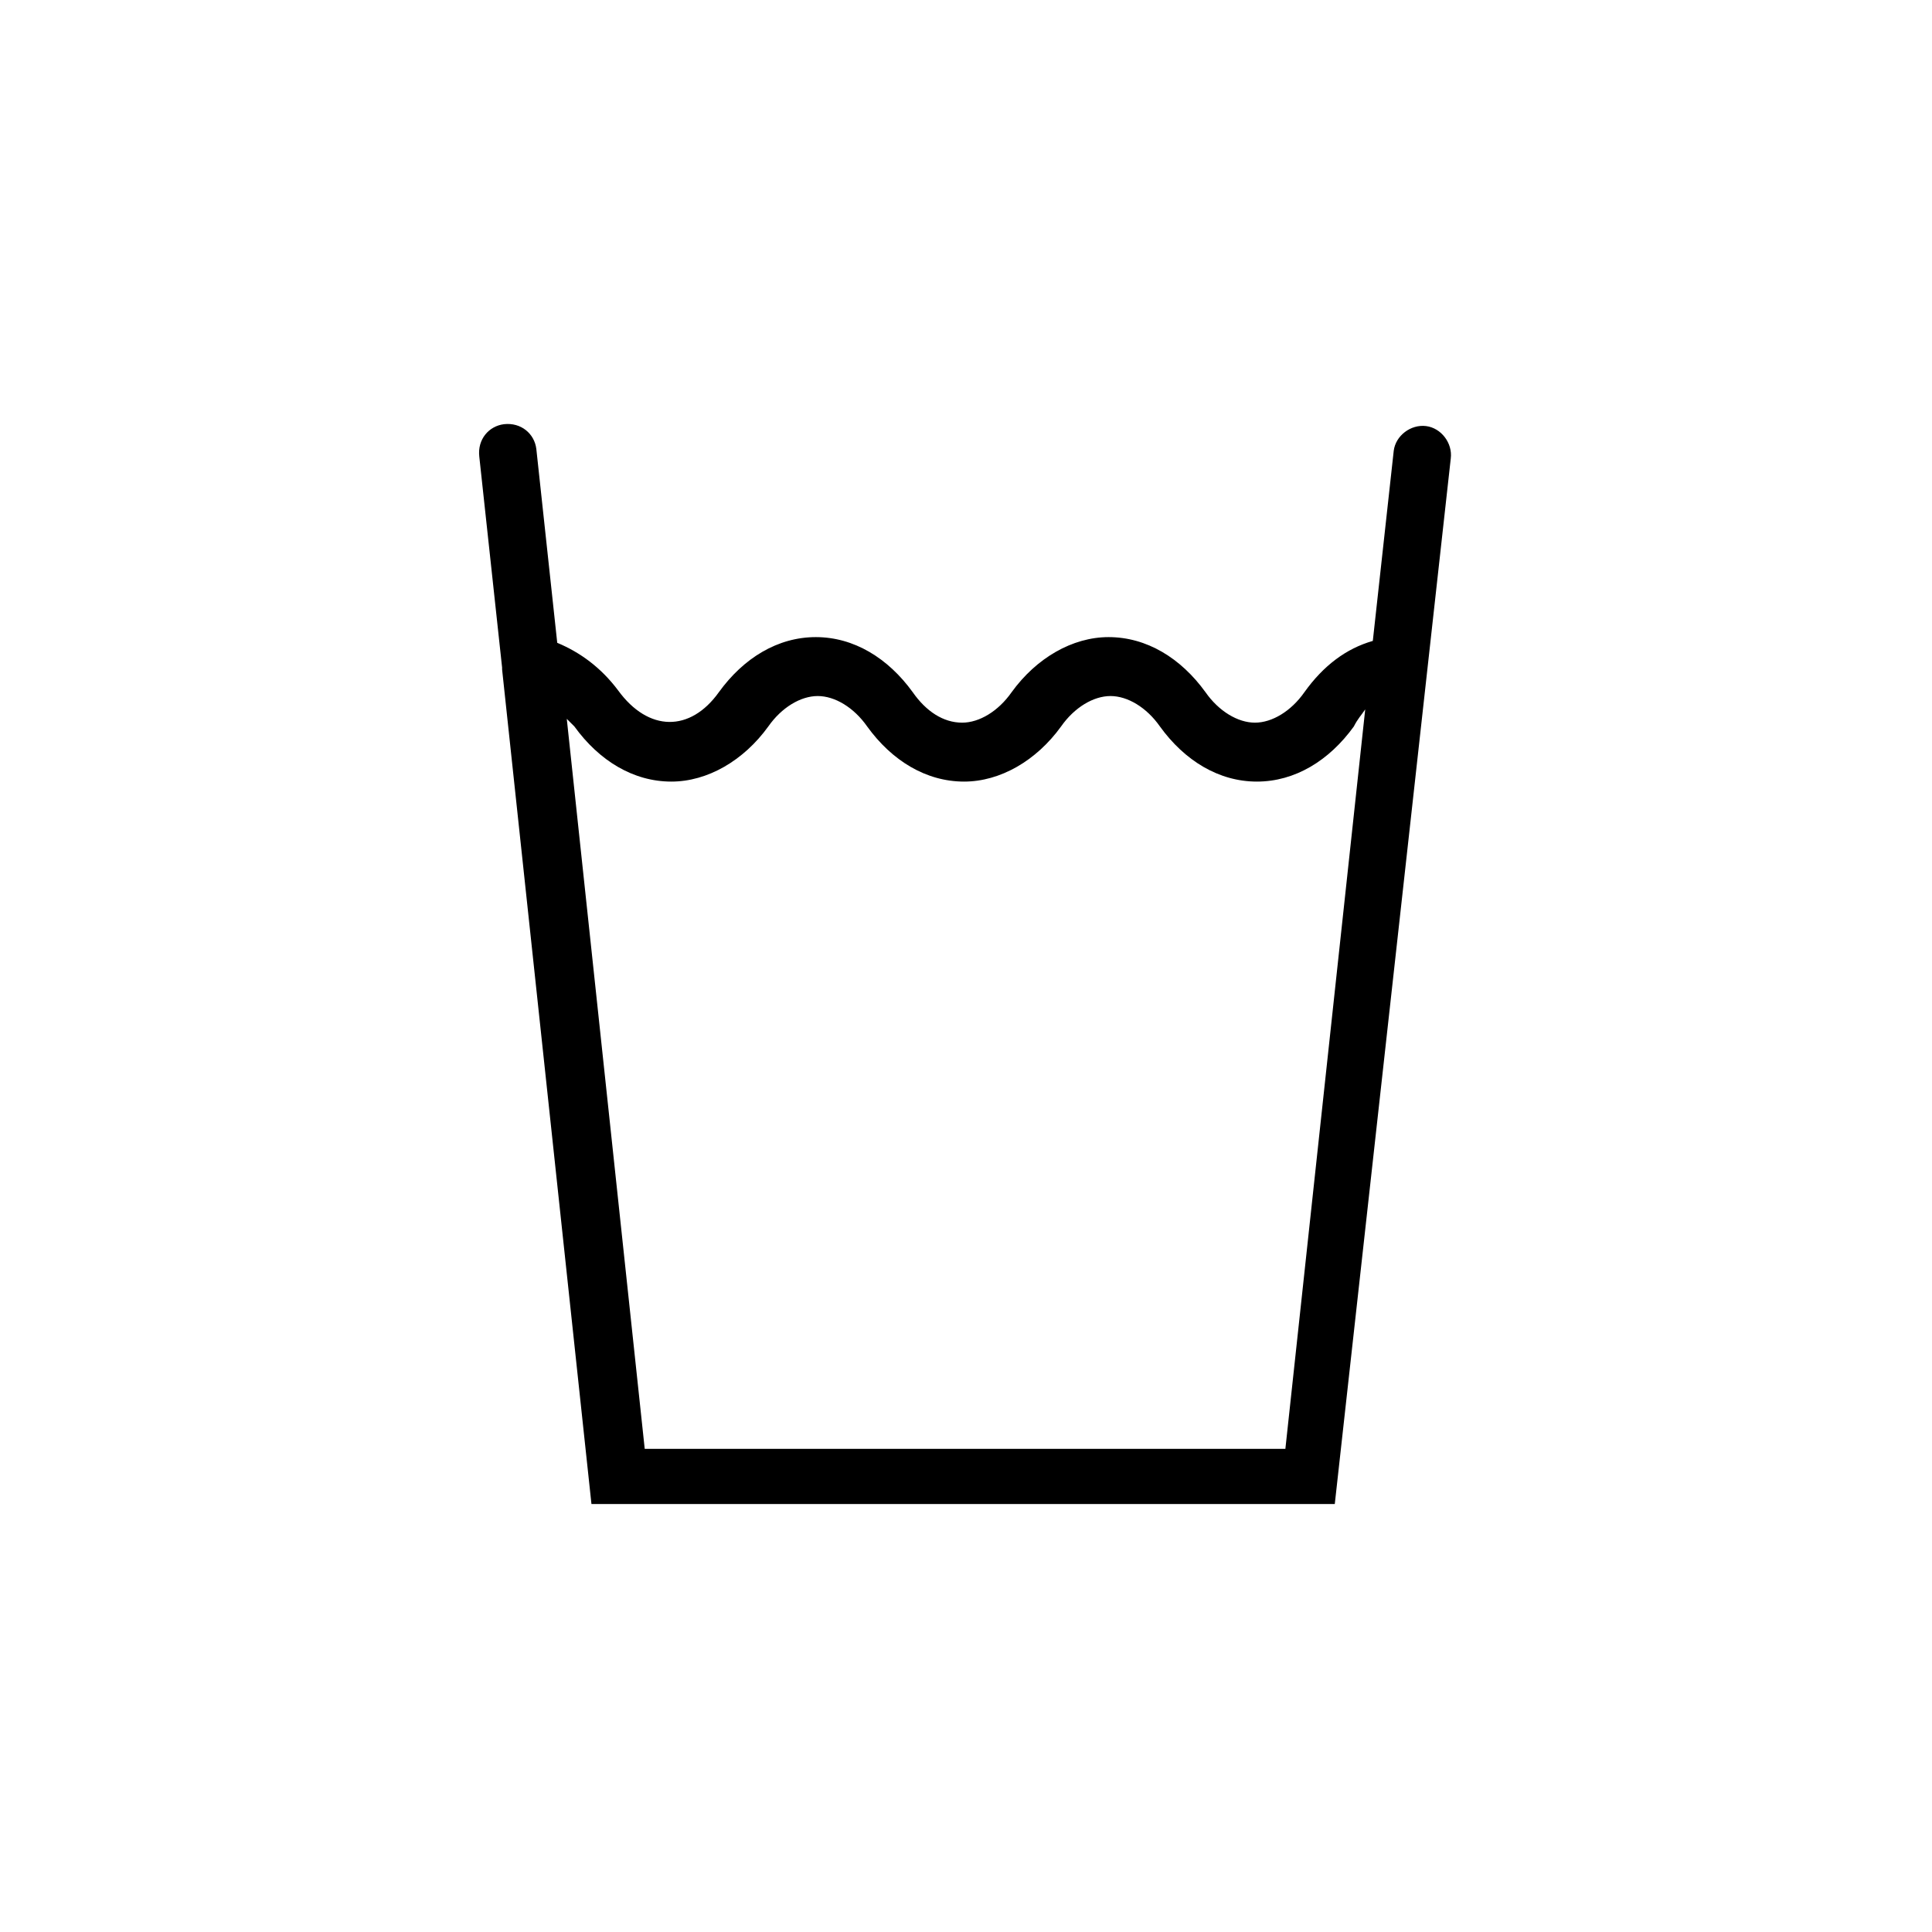 <?xml version="1.0" encoding="UTF-8"?>
<!-- Uploaded to: ICON Repo, www.svgrepo.com, Generator: ICON Repo Mixer Tools -->
<svg fill="#000000" width="800px" height="800px" version="1.1" viewBox="144 144 512 512" xmlns="http://www.w3.org/2000/svg">
 <path d="m528.47 265.48c0.504-4.031-2.519-8.062-6.551-8.566-4.031-0.504-8.062 2.519-8.566 6.551l-5.543 50.383c-7.055 2.016-13.098 6.551-18.137 13.602-3.527 5.039-8.566 8.062-13.098 8.062-4.535 0-9.574-3.023-13.098-8.062-6.551-9.07-15.617-14.609-25.695-14.609-9.574 0-19.145 5.543-25.695 14.609-3.527 5.039-8.566 8.062-13.098 8.062-5.039 0-9.574-3.023-13.098-8.062-6.551-9.07-15.617-14.609-25.695-14.609-10.078 0-19.145 5.543-25.695 14.609-7.559 10.578-18.641 10.578-26.703-0.504-4.535-6.047-10.078-10.078-16.121-12.594l-5.543-51.387c-0.504-4.031-4.031-7.055-8.566-6.551-4.031 0.504-7.055 4.031-6.551 8.566l6.047 55.922v0.504l23.68 221.17h196.99zm-22.672 66.504-21.16 195.98h-169.78l-20.656-193.46 2.016 2.016c6.551 9.07 15.617 14.609 25.695 14.609 9.574 0 19.145-5.543 25.695-14.609 3.527-5.039 8.566-8.062 13.098-8.062 4.535 0 9.574 3.023 13.098 8.062 6.551 9.07 15.617 14.609 25.695 14.609 9.574 0 19.145-5.543 25.695-14.609 3.527-5.039 8.566-8.062 13.098-8.062 4.535 0 9.574 3.023 13.098 8.062 6.551 9.07 15.617 14.609 25.695 14.609s19.145-5.543 25.695-14.609c1.008-2.016 2.012-3.023 3.019-4.535z"/>
</svg>